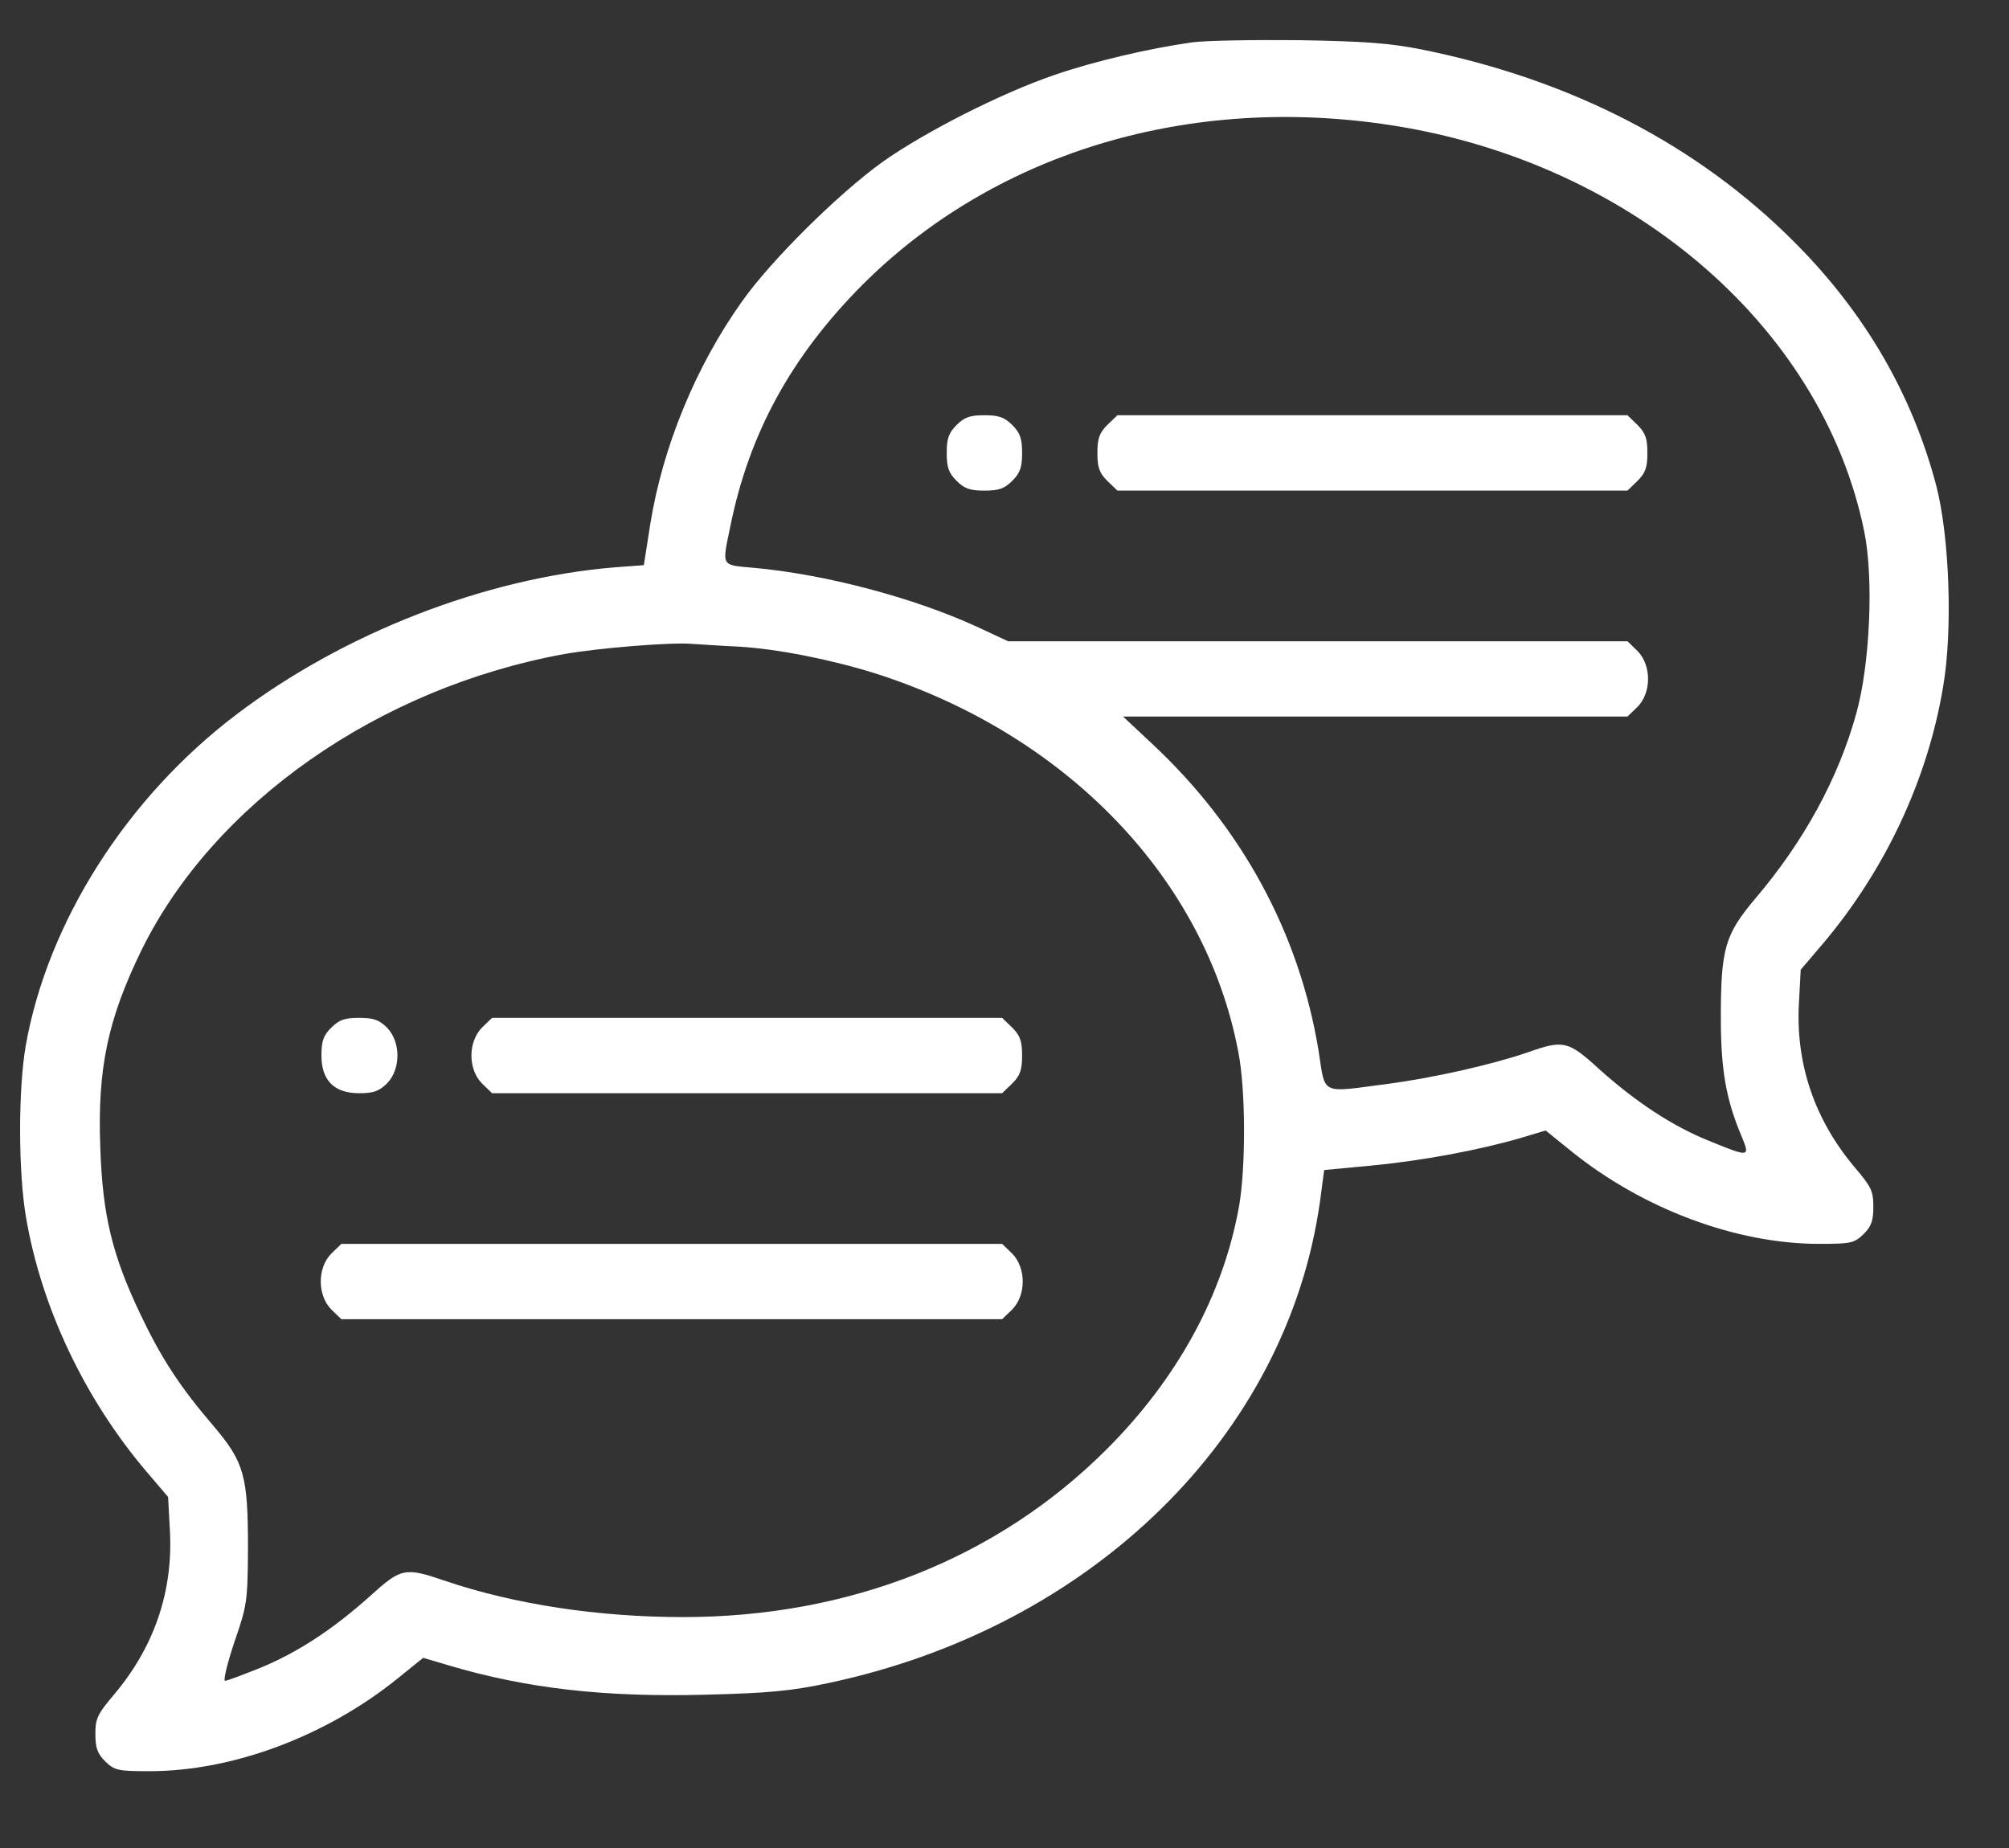 <svg width="25" height="23" viewBox="0 0 25 23" fill="none" xmlns="http://www.w3.org/2000/svg">
<rect x="0" y="0" width="25" height="23" fill="#333333" stroke="none"/>
<path d="M14.828 0.528C14.298 0.603 13.619 0.762 13.127 0.931C12.466 1.156 11.514 1.639 10.984 2.014C10.436 2.408 9.601 3.233 9.236 3.748C8.655 4.564 8.247 5.562 8.092 6.523L8.012 7.034L7.637 7.062C6.03 7.198 4.281 7.878 2.945 8.89C1.576 9.926 0.592 11.478 0.32 13.015C0.226 13.564 0.226 14.59 0.325 15.158C0.517 16.278 1.056 17.412 1.82 18.312L2.092 18.631L2.116 19.086C2.148 19.822 1.914 20.501 1.426 21.082C1.216 21.331 1.187 21.383 1.187 21.579C1.187 21.753 1.211 21.823 1.309 21.922C1.426 22.034 1.464 22.044 1.862 22.044C2.898 22.044 4.056 21.608 4.942 20.895L5.266 20.633L5.58 20.726C6.559 21.017 7.53 21.125 8.781 21.092C9.559 21.073 9.85 21.045 10.309 20.947C13.586 20.253 16.019 17.872 16.427 14.947L16.478 14.562L17.073 14.506C17.706 14.445 18.405 14.314 18.92 14.164L19.234 14.07L19.558 14.332C20.444 15.045 21.602 15.481 22.637 15.481C23.036 15.481 23.073 15.472 23.191 15.359C23.289 15.261 23.312 15.19 23.312 15.017C23.312 14.82 23.284 14.768 23.073 14.52C22.586 13.939 22.352 13.259 22.384 12.523L22.408 12.069L22.68 11.75C23.458 10.831 23.987 9.706 24.18 8.548C24.302 7.84 24.259 6.678 24.095 6.045C23.795 4.906 23.205 3.889 22.328 3.012C21.123 1.803 19.553 0.992 17.697 0.617C17.294 0.537 16.994 0.514 16.164 0.5C15.597 0.495 14.997 0.504 14.828 0.528ZM17.186 1.54C20.228 1.962 22.675 4.029 23.2 6.622C23.317 7.203 23.27 8.262 23.102 8.872C22.877 9.687 22.45 10.47 21.84 11.187C21.465 11.633 21.414 11.806 21.414 12.668C21.414 13.32 21.48 13.69 21.677 14.154C21.78 14.403 21.765 14.403 21.273 14.201C20.814 14.018 20.355 13.714 19.9 13.306C19.515 12.954 19.455 12.94 19.019 13.095C18.569 13.25 17.842 13.414 17.275 13.489C16.417 13.601 16.497 13.639 16.408 13.076C16.169 11.618 15.456 10.301 14.336 9.256L13.975 8.918H17.116H20.252L20.378 8.797C20.552 8.618 20.552 8.281 20.378 8.103L20.252 7.981H16.398H12.545L12.152 7.798C11.364 7.437 10.267 7.147 9.381 7.067C8.964 7.029 8.983 7.062 9.091 6.537C9.325 5.389 9.85 4.433 10.726 3.551C12.339 1.934 14.706 1.193 17.186 1.54ZM9.18 8.047C9.672 8.075 10.328 8.206 10.886 8.379C13.272 9.139 15.002 10.939 15.409 13.09C15.503 13.564 15.503 14.529 15.419 15.012C15.222 16.114 14.655 17.154 13.773 18.036C12.414 19.395 10.572 20.126 8.5 20.126C7.445 20.126 6.4 19.967 5.542 19.676C5.036 19.503 4.994 19.512 4.6 19.869C4.145 20.276 3.705 20.567 3.236 20.759C3.025 20.843 2.828 20.919 2.8 20.919C2.776 20.919 2.828 20.703 2.917 20.436C3.076 19.976 3.081 19.929 3.086 19.278C3.086 18.364 3.039 18.2 2.659 17.75C2.237 17.258 2.008 16.906 1.745 16.353C1.398 15.622 1.276 15.129 1.248 14.281C1.211 13.297 1.342 12.687 1.759 11.829C2.659 9.997 4.708 8.562 7.023 8.14C7.45 8.065 8.359 7.99 8.617 8.014C8.697 8.018 8.95 8.037 9.18 8.047Z" fill="white"/>
<path d="M11.903 5.29C11.805 5.389 11.781 5.459 11.781 5.637C11.781 5.815 11.805 5.886 11.903 5.984C12.002 6.083 12.072 6.106 12.25 6.106C12.428 6.106 12.498 6.083 12.597 5.984C12.695 5.886 12.719 5.815 12.719 5.637C12.719 5.459 12.695 5.389 12.597 5.29C12.498 5.192 12.428 5.168 12.25 5.168C12.072 5.168 12.002 5.192 11.903 5.29Z" fill="white"/>
<path d="M13.778 5.29C13.68 5.389 13.656 5.459 13.656 5.637C13.656 5.815 13.68 5.886 13.778 5.984L13.905 6.106H17.078H20.252L20.378 5.984C20.477 5.886 20.5 5.815 20.5 5.637C20.5 5.459 20.477 5.389 20.378 5.29L20.252 5.168H17.078H13.905L13.778 5.29Z" fill="white"/>
<path d="M4.122 12.79C4.023 12.889 4 12.959 4 13.137C4 13.447 4.159 13.606 4.469 13.606C4.647 13.606 4.717 13.582 4.816 13.484C4.989 13.306 4.989 12.969 4.816 12.79C4.717 12.692 4.647 12.668 4.469 12.668C4.291 12.668 4.22 12.692 4.122 12.79Z" fill="white"/>
<path d="M5.997 12.79C5.823 12.969 5.823 13.306 5.997 13.484L6.123 13.606H9.297H12.47L12.597 13.484C12.695 13.386 12.719 13.315 12.719 13.137C12.719 12.959 12.695 12.889 12.597 12.79L12.47 12.668H9.297H6.123L5.997 12.79Z" fill="white"/>
<path d="M4.122 15.603C3.948 15.781 3.948 16.119 4.122 16.297L4.248 16.419H8.359H12.47L12.597 16.297C12.77 16.119 12.77 15.781 12.597 15.603L12.47 15.481H8.359H4.248L4.122 15.603Z" fill="white"/>
</svg>
